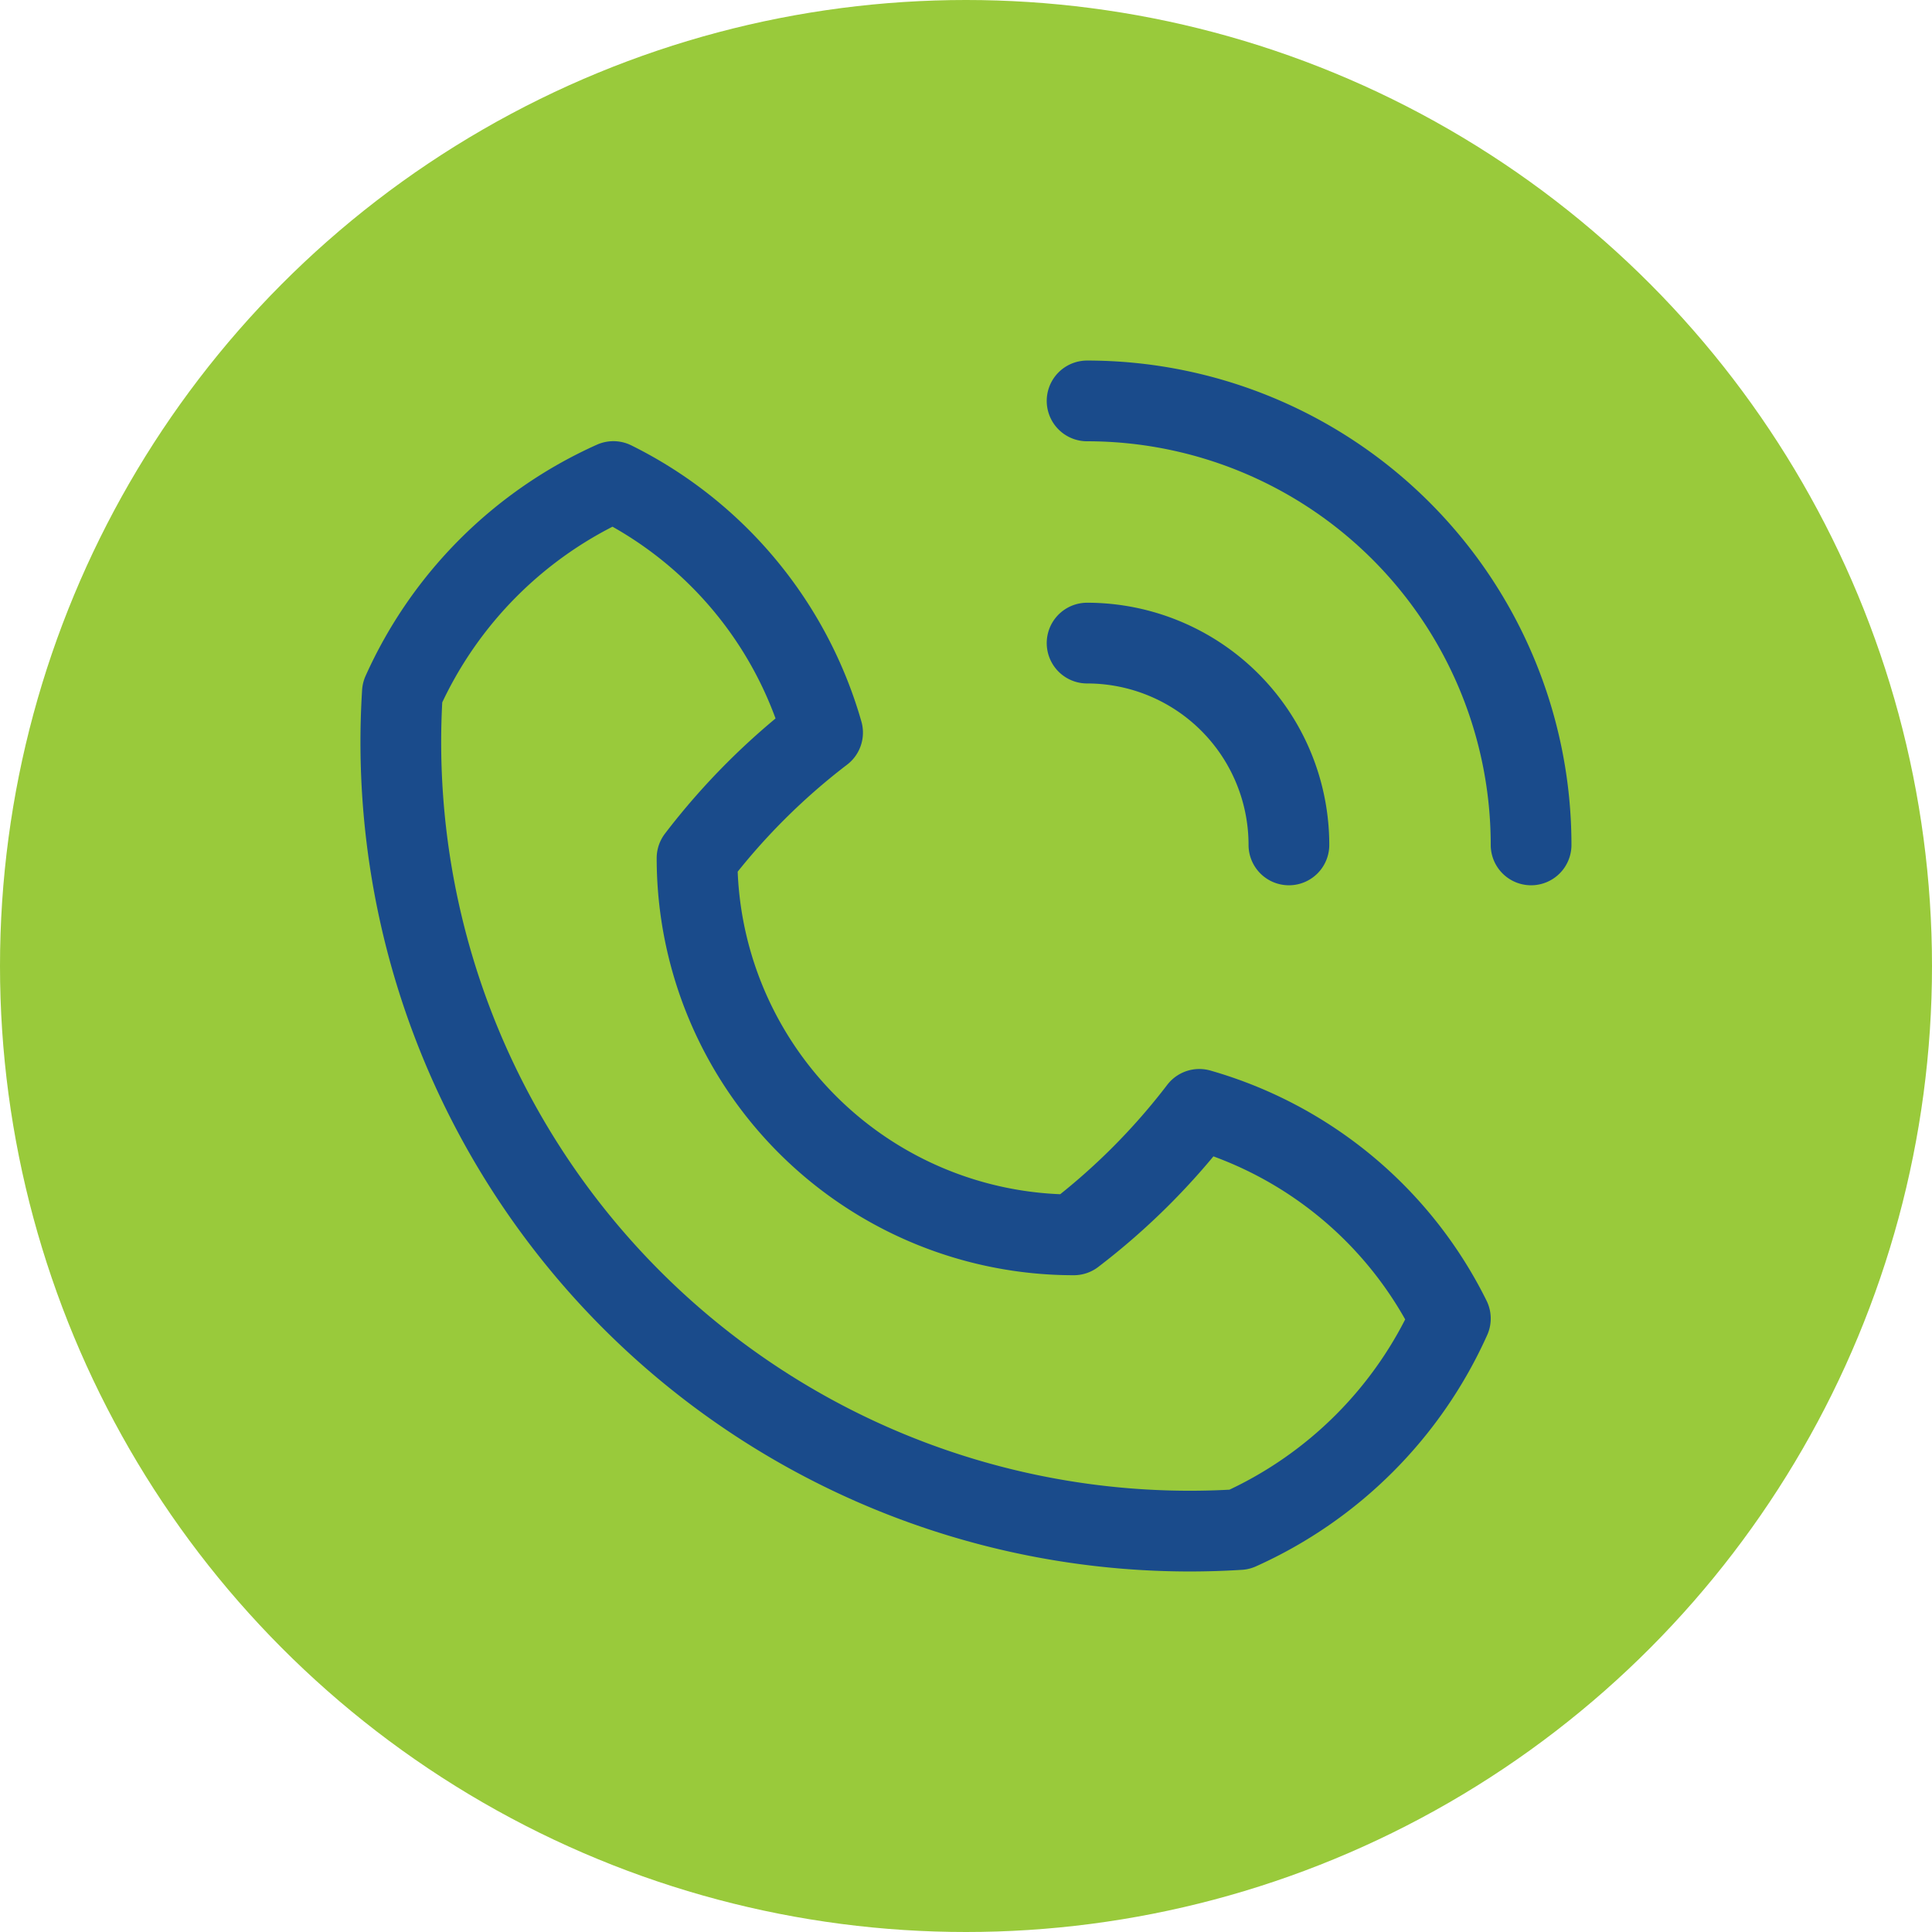 <svg xmlns="http://www.w3.org/2000/svg" viewBox="0 0 574.38 574.38"><defs><style>.cls-1{fill:#99ca3b;}.cls-2{fill:none;stroke:#1a4b8b;stroke-linecap:round;stroke-linejoin:round;stroke-width:24px;}</style></defs><g id="Layer_2" data-name="Layer 2"><g id="Icons"><circle class="cls-1" cx="287.19" cy="287.19" r="287.19"/><path class="cls-2" d="M368.47,454.73A124.71,124.71,0,0,0,431.19,392a120.1,120.1,0,0,0-74.64-62.19,199.18,199.18,0,0,1-37.32,37.31,112,112,0,0,1-112-112,199.24,199.24,0,0,1,37.32-37.32,120.14,120.14,0,0,0-62.19-74.64,124.61,124.61,0,0,0-62.73,62.71A234.55,234.55,0,0,0,368.47,454.73Z"/><path class="cls-2" d="M383.19,251.19a60,60,0,0,0-60-60"/><path class="cls-2" d="M455.19,251.19a132,132,0,0,0-132-132"/></g></g></svg>